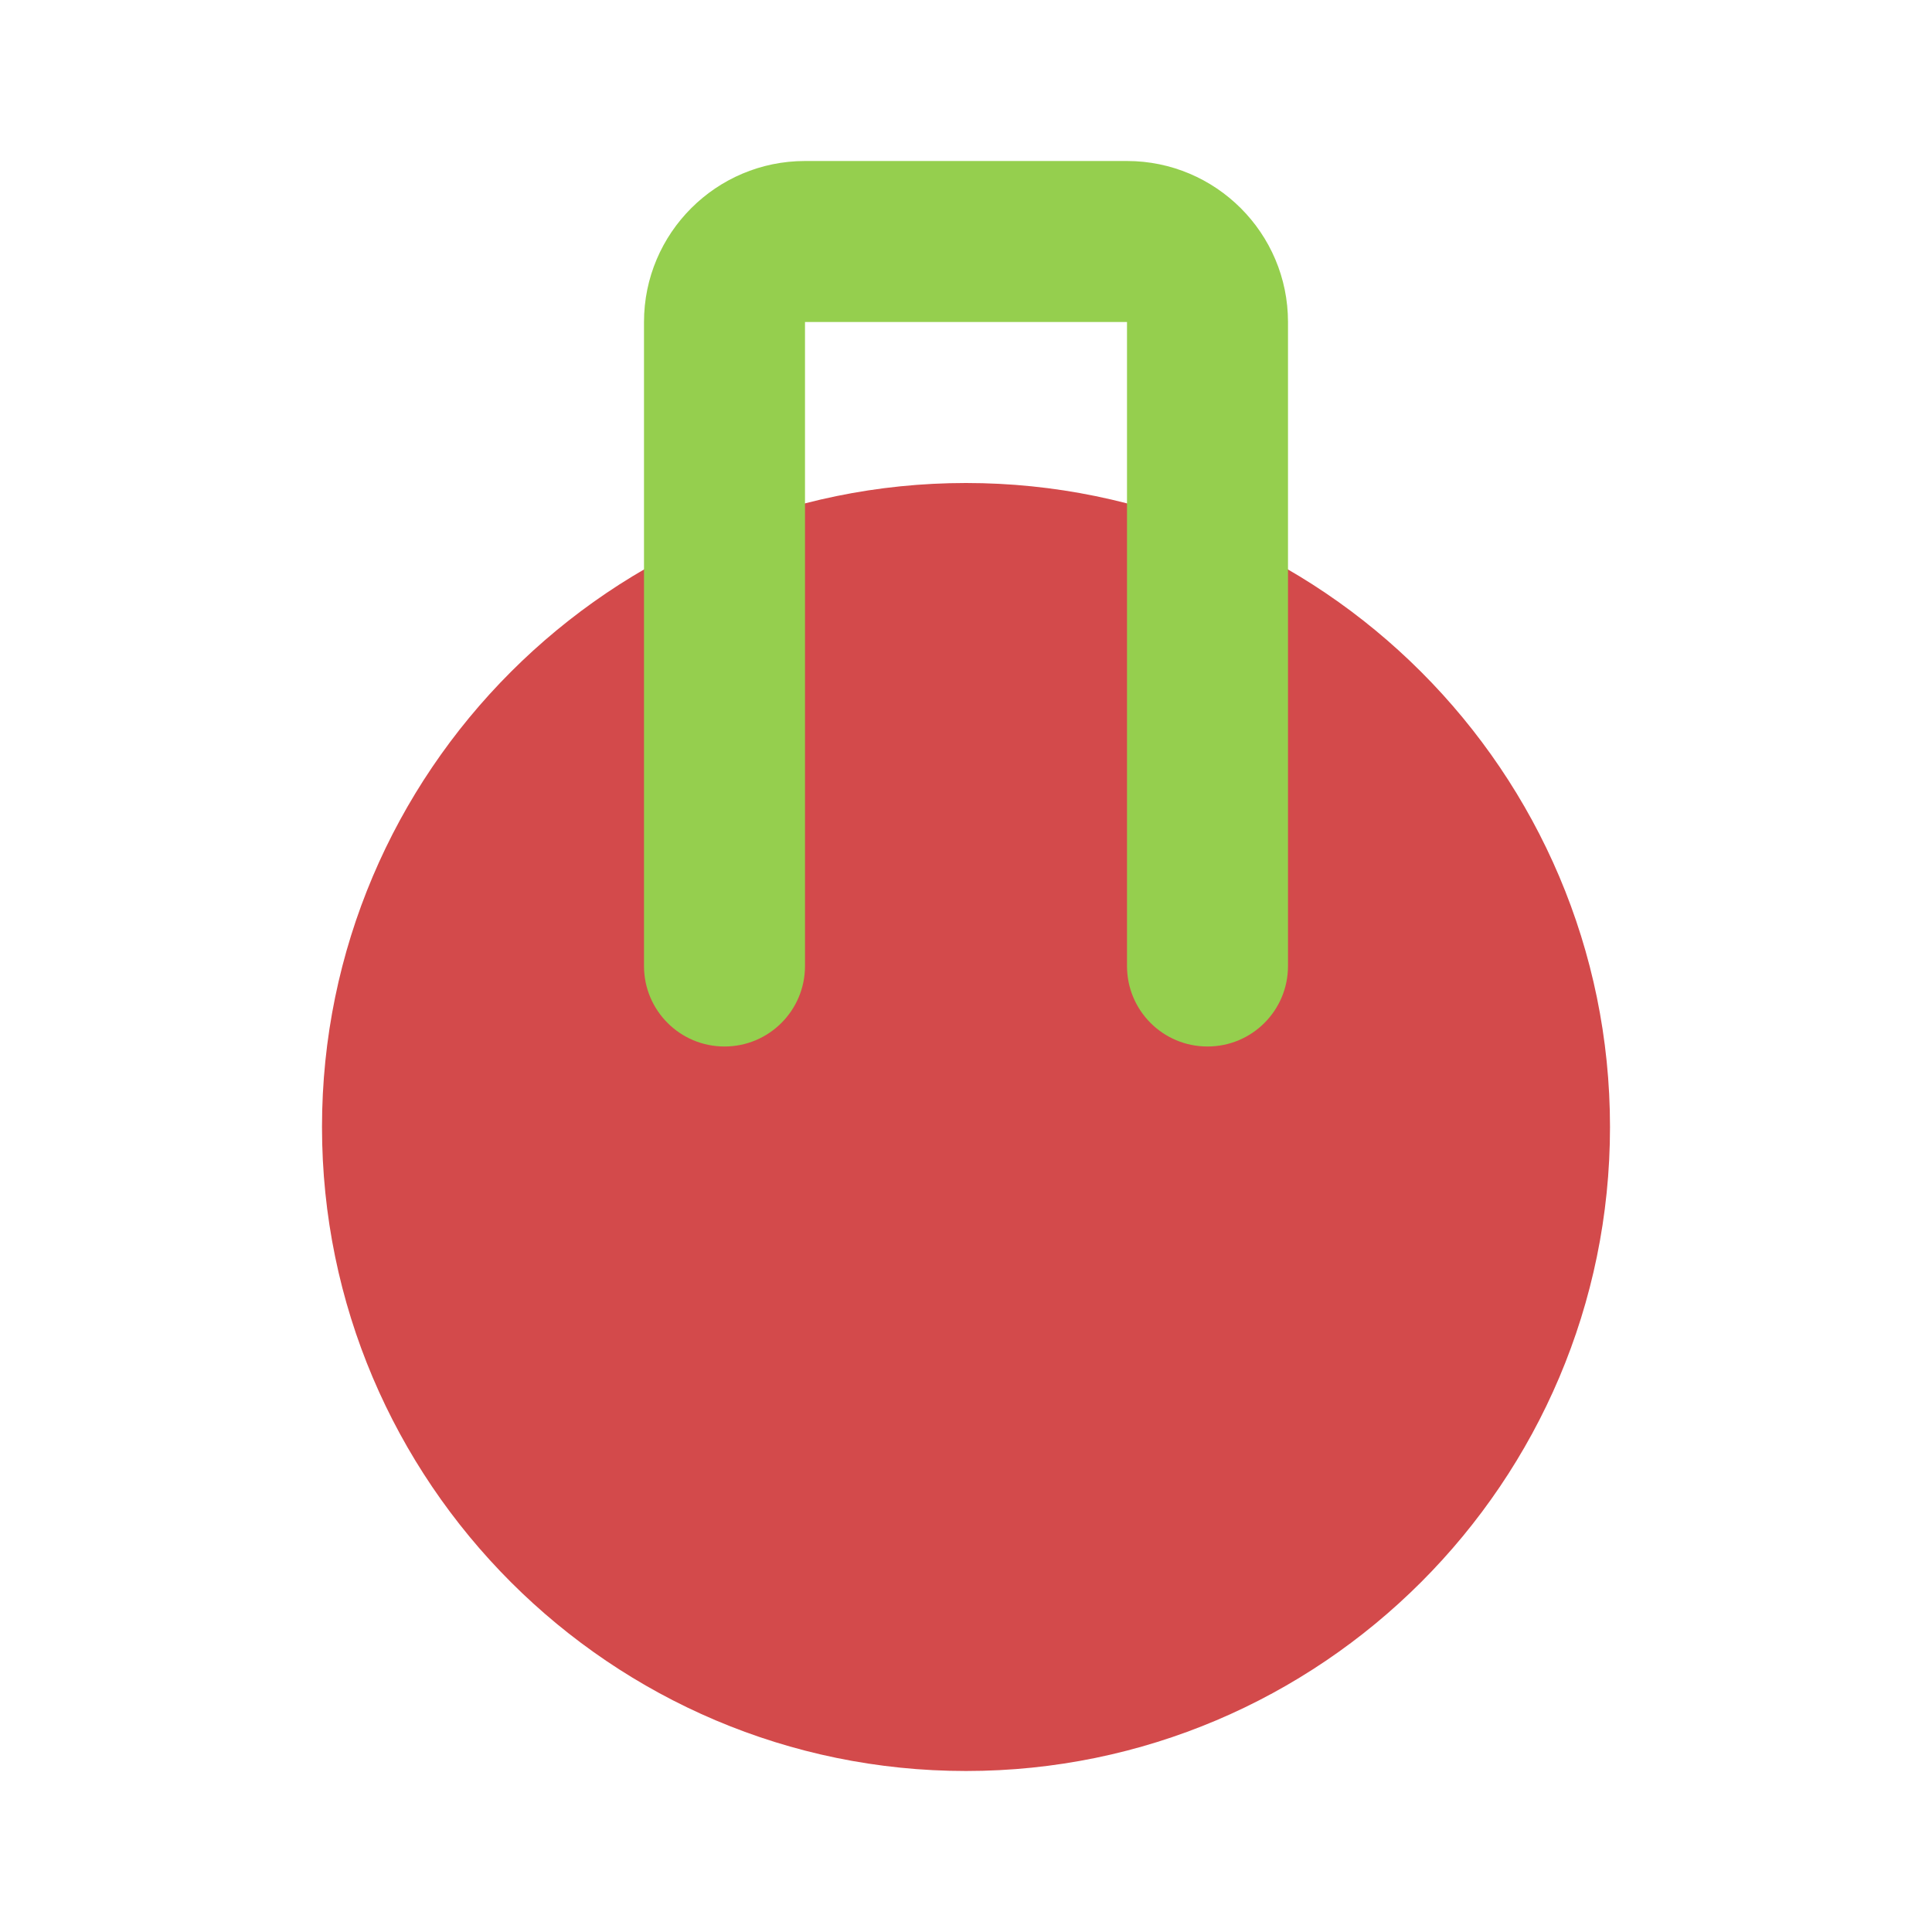 <?xml version="1.0" ?>
<!DOCTYPE svg  PUBLIC '-//W3C//DTD SVG 1.1//EN'  'http://www.w3.org/Graphics/SVG/1.1/DTD/svg11.dtd'>
<!-- Uploaded to: SVG Repo, www.svgrepo.com, Generator: SVG Repo Mixer Tools -->
<svg width="800px" height="800px" viewBox="0 0 24 24" enable-background="new 0 0 24 24" version="1.1" xml:space="preserve" xmlns="http://www.w3.org/2000/svg" xmlns:xlink="http://www.w3.org/1999/xlink">
<g id="Layer_27"/>
<g id="Layer_2"/>
<g id="Layer_3">
<g>
<path d="M20,14c0,4.41-3.59,8-8,8s-8-3.59-8-8c0-4.41,3.59-8,8-8S20,9.59,20,14z" fill="#D34A4B"/>
</g>
<g>
<path d="M15,13c-0.553,0-1-0.447-1-1V4h-4v8c0,0.553-0.448,1-1,1s-1-0.447-1-1V4c0-1.103,0.897-2,2-2h4    c1.103,0,2,0.897,2,2v8C16,12.553,15.553,13,15,13z" fill="#95CF4E"/>
</g>
</g>
<g id="Layer_4"/>
<g id="Layer_5"/>
<g id="Layer_6"/>
<g id="Layer_7"/>
<g id="Layer_8"/>
<g id="Layer_9"/>
<g id="Layer_10"/>
<g id="Layer_11"/>
<g id="Layer_12"/>
<g id="Layer_13"/>
<g id="Layer_14"/>
<g id="Layer_15"/>
<g id="Layer_16">
<g id="Layer_17"/>
</g>
<g id="Layer_18"/>
<g id="Layer_19"/>
<g id="Layer_20"/>
<g id="Layer_21"/>
<g id="Layer_22"/>
<g id="Layer_23"/>
<g id="Layer_24"/>
<g id="Layer_25"/>
<g id="Layer_26"/>
</svg>